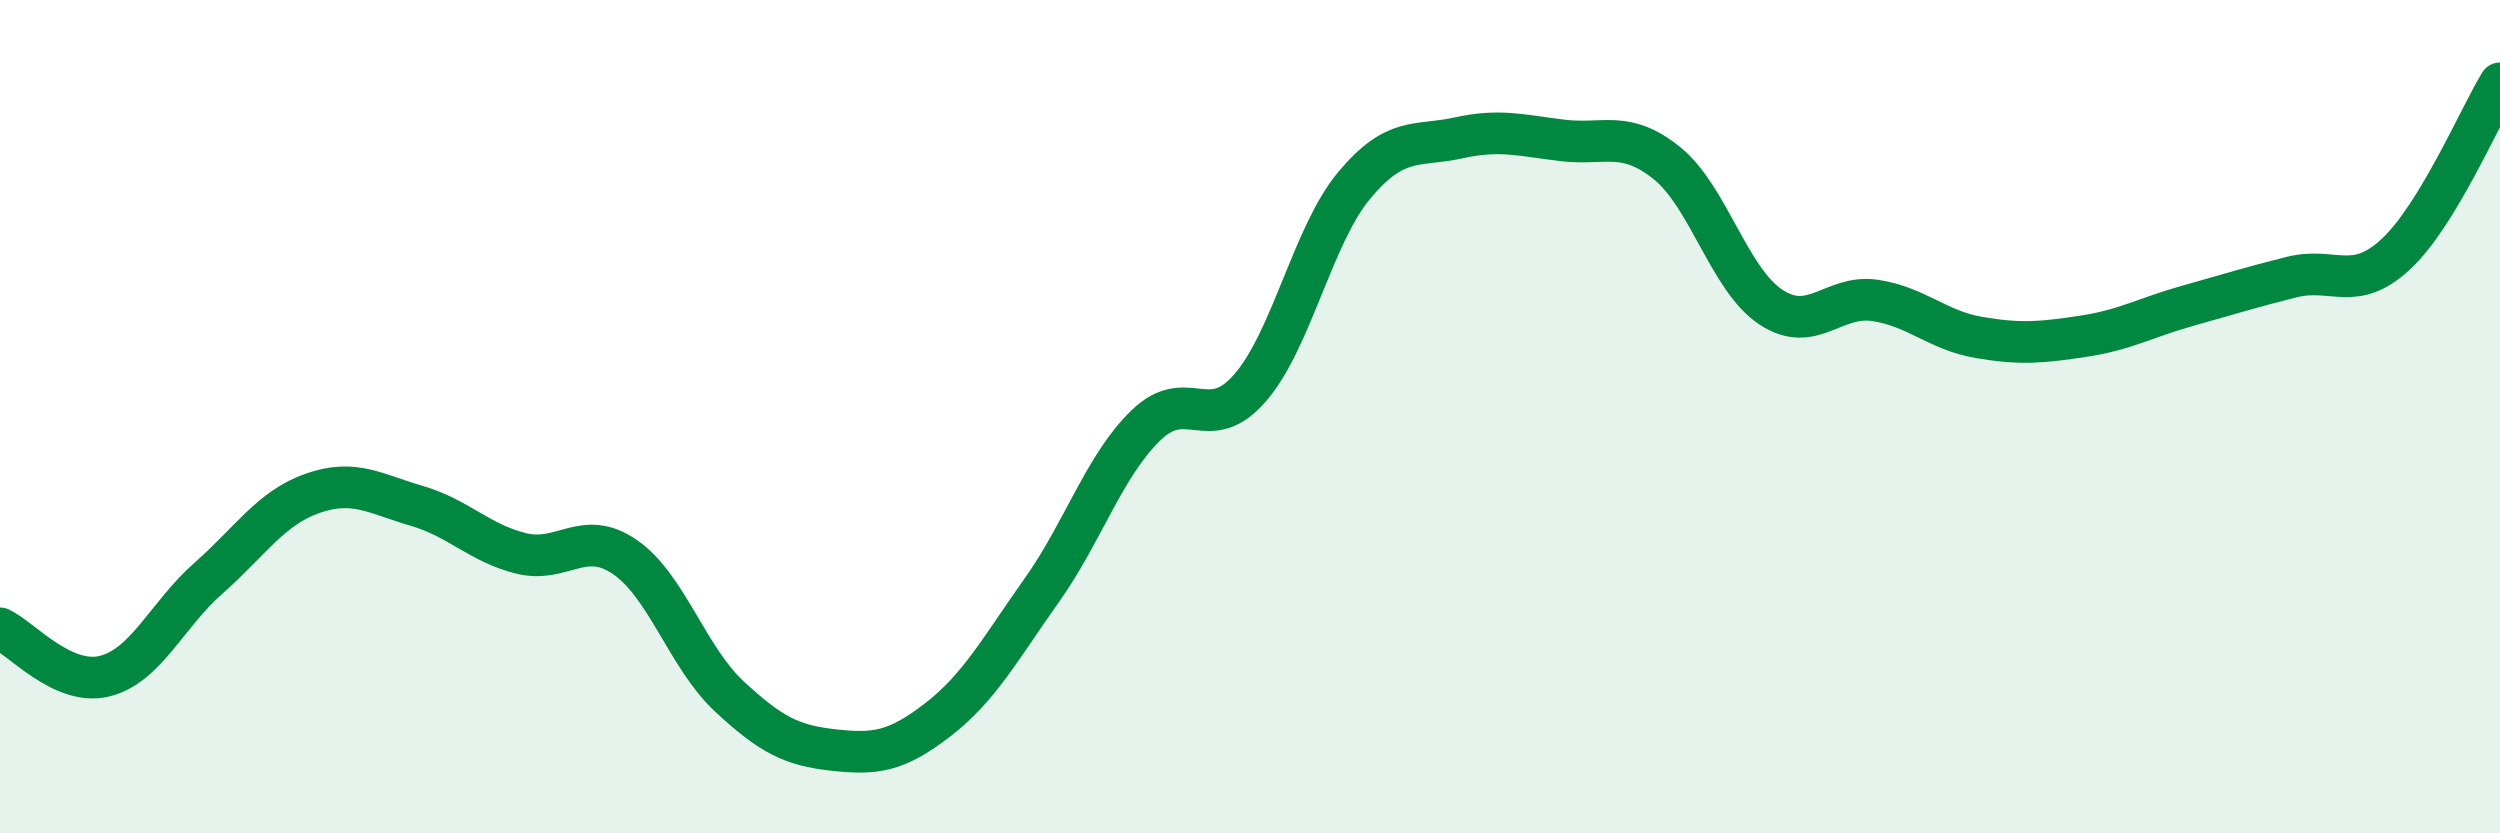
    <svg width="60" height="20" viewBox="0 0 60 20" xmlns="http://www.w3.org/2000/svg">
      <path
        d="M 0,15.08 C 0.5,15.31 1.5,16.47 2.5,16.23 C 3.5,15.99 4,14.76 5,13.88 C 6,13 6.5,12.19 7.5,11.84 C 8.5,11.49 9,11.85 10,12.14 C 11,12.43 11.5,13.03 12.5,13.28 C 13.5,13.53 14,12.68 15,13.37 C 16,14.06 16.5,15.78 17.5,16.71 C 18.5,17.64 19,17.89 20,18 C 21,18.11 21.5,18.05 22.5,17.28 C 23.5,16.51 24,15.58 25,14.17 C 26,12.76 26.5,11.18 27.5,10.21 C 28.5,9.24 29,10.46 30,9.31 C 31,8.16 31.5,5.65 32.5,4.45 C 33.5,3.25 34,3.53 35,3.31 C 36,3.09 36.5,3.25 37.5,3.37 C 38.5,3.49 39,3.11 40,3.91 C 41,4.71 41.5,6.71 42.5,7.37 C 43.5,8.03 44,7.06 45,7.21 C 46,7.36 46.5,7.93 47.5,8.1 C 48.5,8.27 49,8.22 50,8.07 C 51,7.92 51.5,7.62 52.5,7.34 C 53.5,7.06 54,6.9 55,6.65 C 56,6.4 56.5,7.03 57.5,6.1 C 58.5,5.17 59.5,2.82 60,2L60 20L0 20Z"
        fill="#008740"
        opacity="0.1"
        stroke-linecap="round"
        stroke-linejoin="round"
      />
      <path
        d="M 0,15.08 C 0.5,15.31 1.5,16.47 2.5,16.23 C 3.5,15.99 4,14.76 5,13.88 C 6,13 6.5,12.19 7.5,11.84 C 8.5,11.49 9,11.85 10,12.14 C 11,12.43 11.5,13.03 12.5,13.28 C 13.5,13.53 14,12.68 15,13.37 C 16,14.06 16.5,15.78 17.5,16.71 C 18.5,17.64 19,17.89 20,18 C 21,18.11 21.5,18.05 22.5,17.28 C 23.5,16.51 24,15.58 25,14.17 C 26,12.76 26.5,11.18 27.5,10.21 C 28.5,9.24 29,10.46 30,9.31 C 31,8.16 31.5,5.65 32.5,4.45 C 33.5,3.25 34,3.53 35,3.31 C 36,3.09 36.5,3.25 37.5,3.37 C 38.5,3.49 39,3.11 40,3.91 C 41,4.71 41.5,6.71 42.5,7.37 C 43.5,8.03 44,7.06 45,7.21 C 46,7.36 46.5,7.93 47.5,8.1 C 48.5,8.27 49,8.22 50,8.07 C 51,7.92 51.5,7.62 52.5,7.34 C 53.5,7.06 54,6.9 55,6.65 C 56,6.4 56.5,7.03 57.5,6.1 C 58.5,5.17 59.5,2.82 60,2"
        stroke="#008740"
        stroke-width="1"
        fill="none"
        stroke-linecap="round"
        stroke-linejoin="round"
      />
    </svg>
  